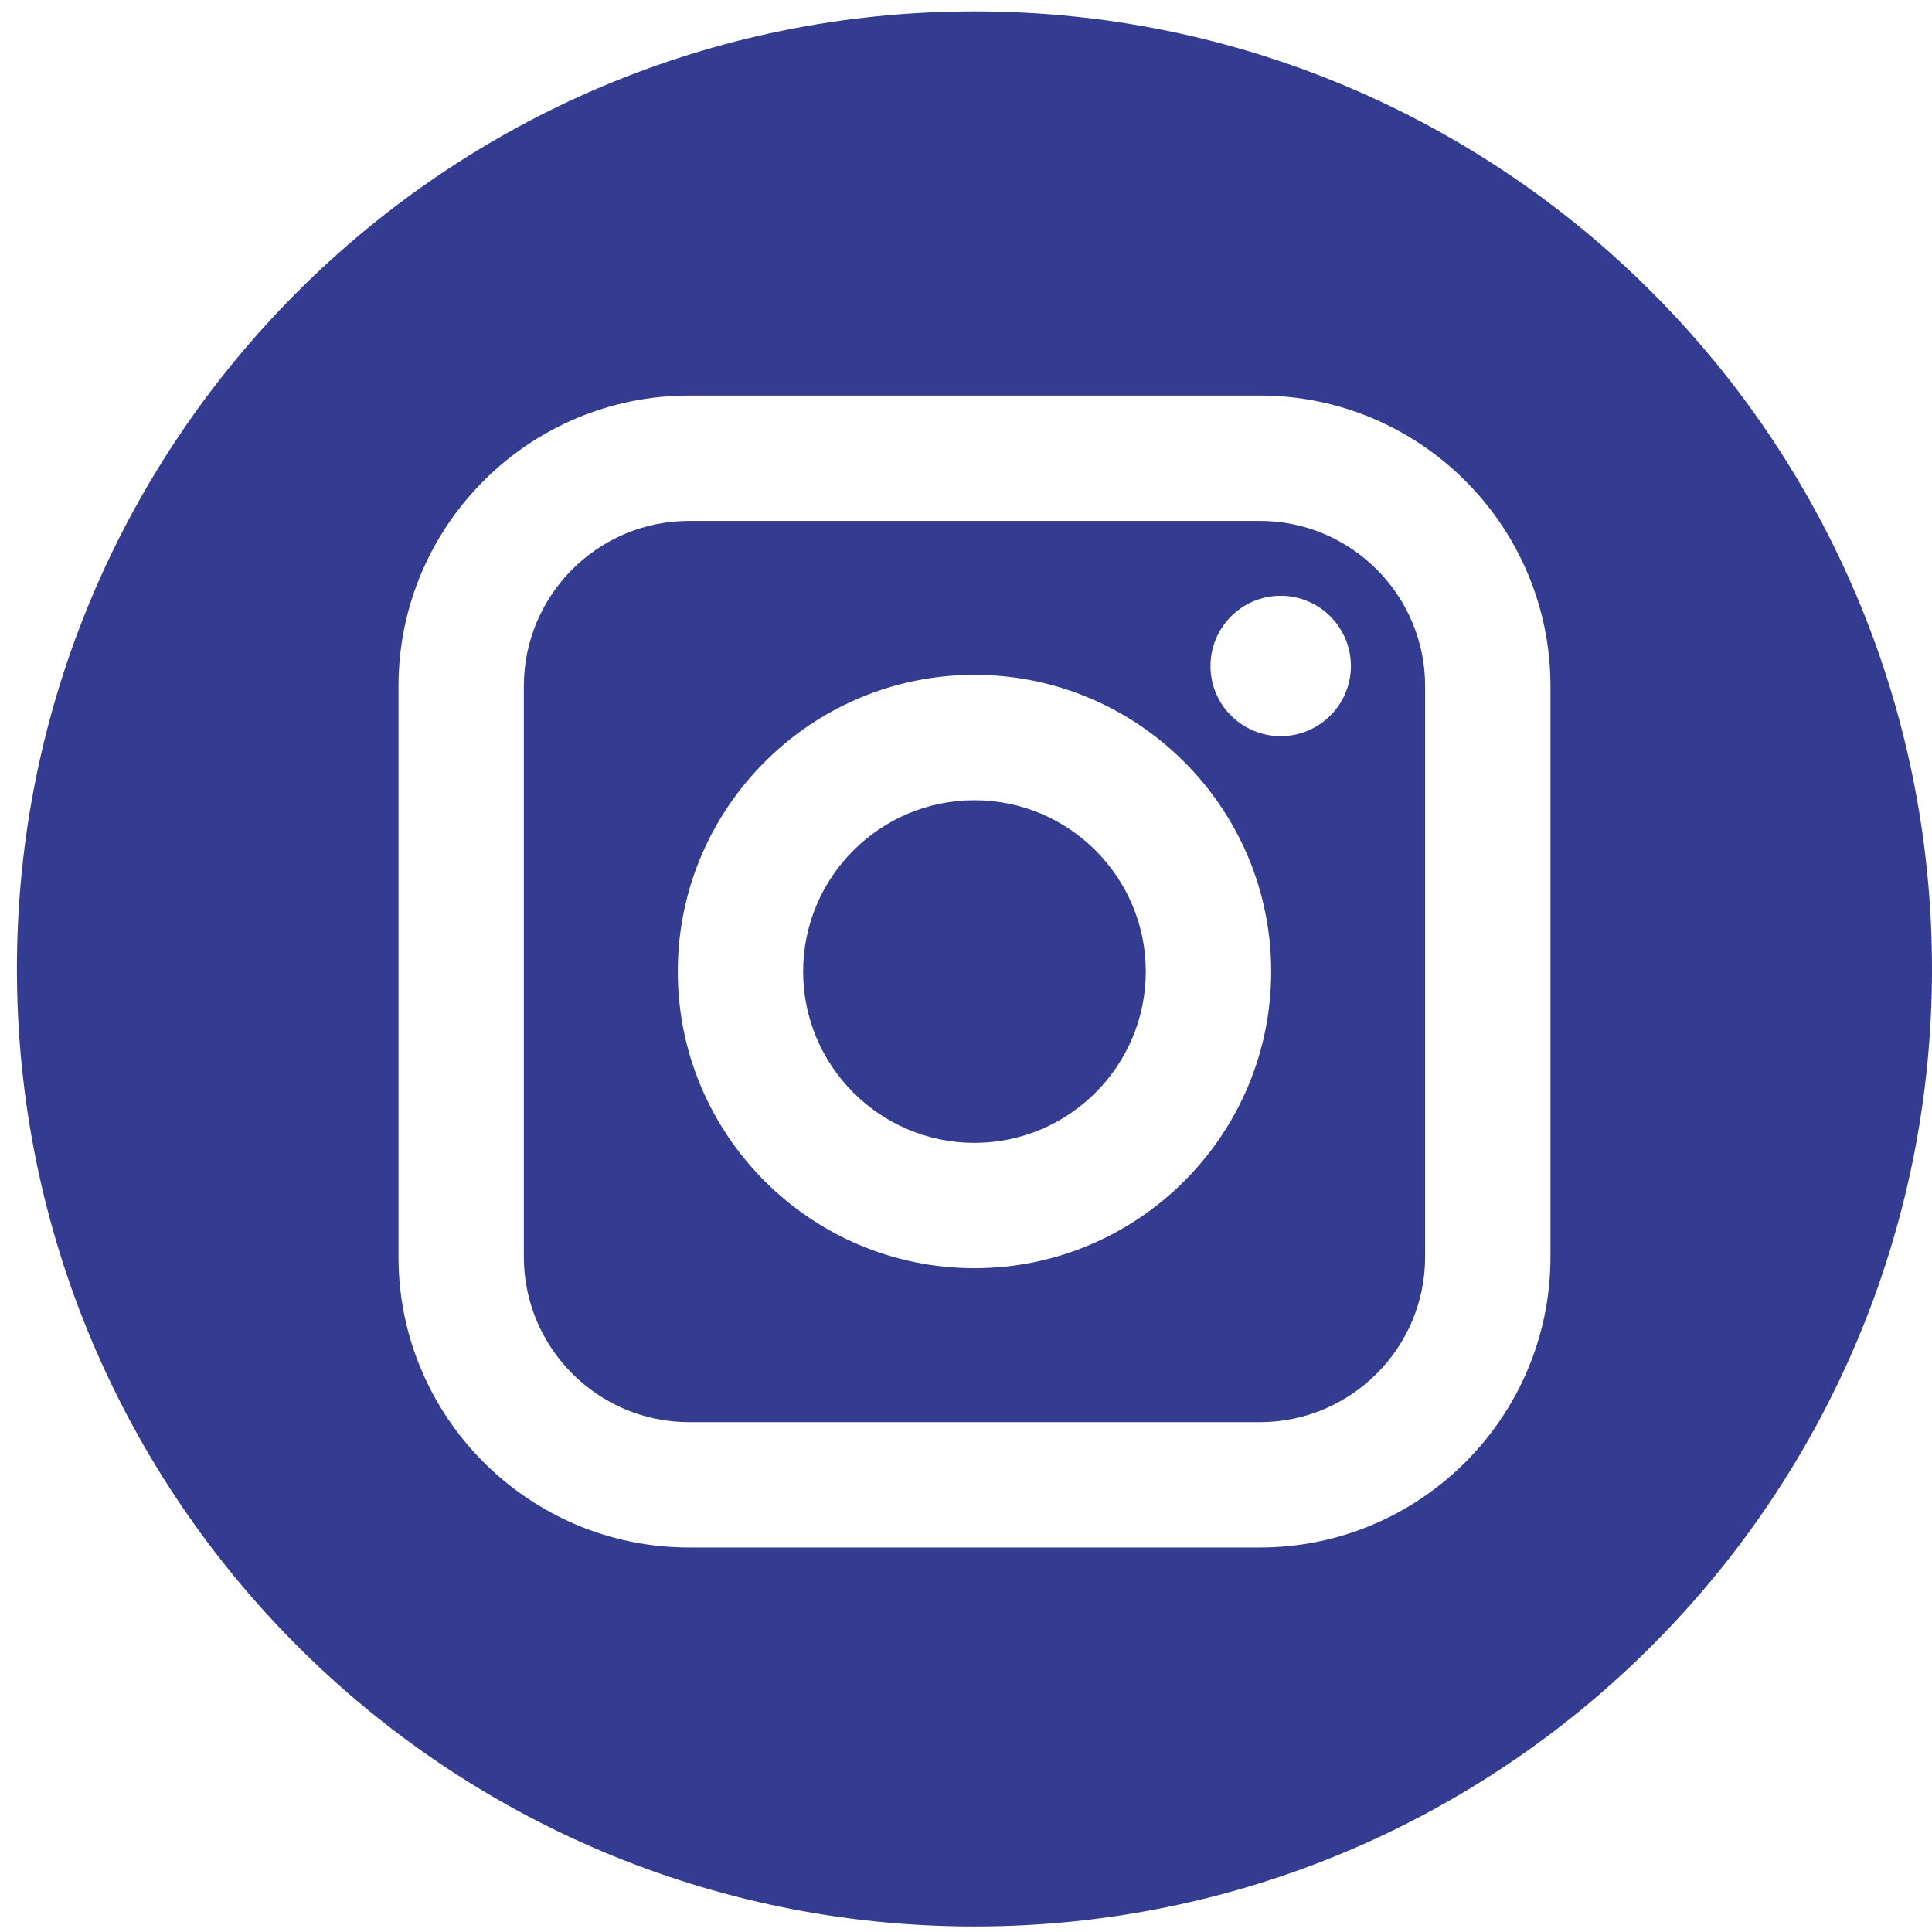 <?xml version="1.0" encoding="UTF-8"?> <svg xmlns="http://www.w3.org/2000/svg" width="50" height="50" viewBox="0 0 50 50" fill="none"> <path d="M32.605 13.481H17.833C15.476 13.481 13.557 15.399 13.557 17.757V32.529C13.557 34.886 15.476 36.805 17.833 36.805H32.605C34.963 36.805 36.882 34.887 36.882 32.529V17.757C36.882 15.399 34.963 13.481 32.605 13.481ZM25.219 32.821C20.986 32.821 17.541 29.377 17.541 25.143C17.541 20.91 20.986 17.465 25.219 17.465C29.453 17.465 32.898 20.91 32.898 25.143C32.898 29.376 29.453 32.821 25.219 32.821ZM33.144 19.052C32.142 19.052 31.327 18.238 31.327 17.236C31.327 16.234 32.142 15.419 33.144 15.419C34.146 15.419 34.961 16.234 34.961 17.236C34.961 18.238 34.146 19.052 33.144 19.052Z" fill="#333C90"></path> <path d="M25.219 20.71C22.775 20.71 20.785 22.699 20.785 25.143C20.785 27.588 22.775 29.577 25.219 29.577C27.664 29.577 29.653 27.588 29.653 25.143C29.653 22.699 27.664 20.71 25.219 20.71Z" fill="#333C90"></path> <path d="M25.219 0.295C11.534 0.295 0.438 11.391 0.438 25.076C0.438 38.762 11.534 49.857 25.219 49.857C38.905 49.857 50 38.762 50 25.076C50 11.391 38.905 0.295 25.219 0.295ZM40.126 32.529C40.126 36.676 36.752 40.049 32.605 40.049H17.833C13.687 40.049 10.313 36.676 10.313 32.529V17.757C10.313 13.61 13.687 10.237 17.833 10.237H32.605C36.752 10.237 40.126 13.61 40.126 17.757V32.529Z" fill="#333C90"></path> </svg> 